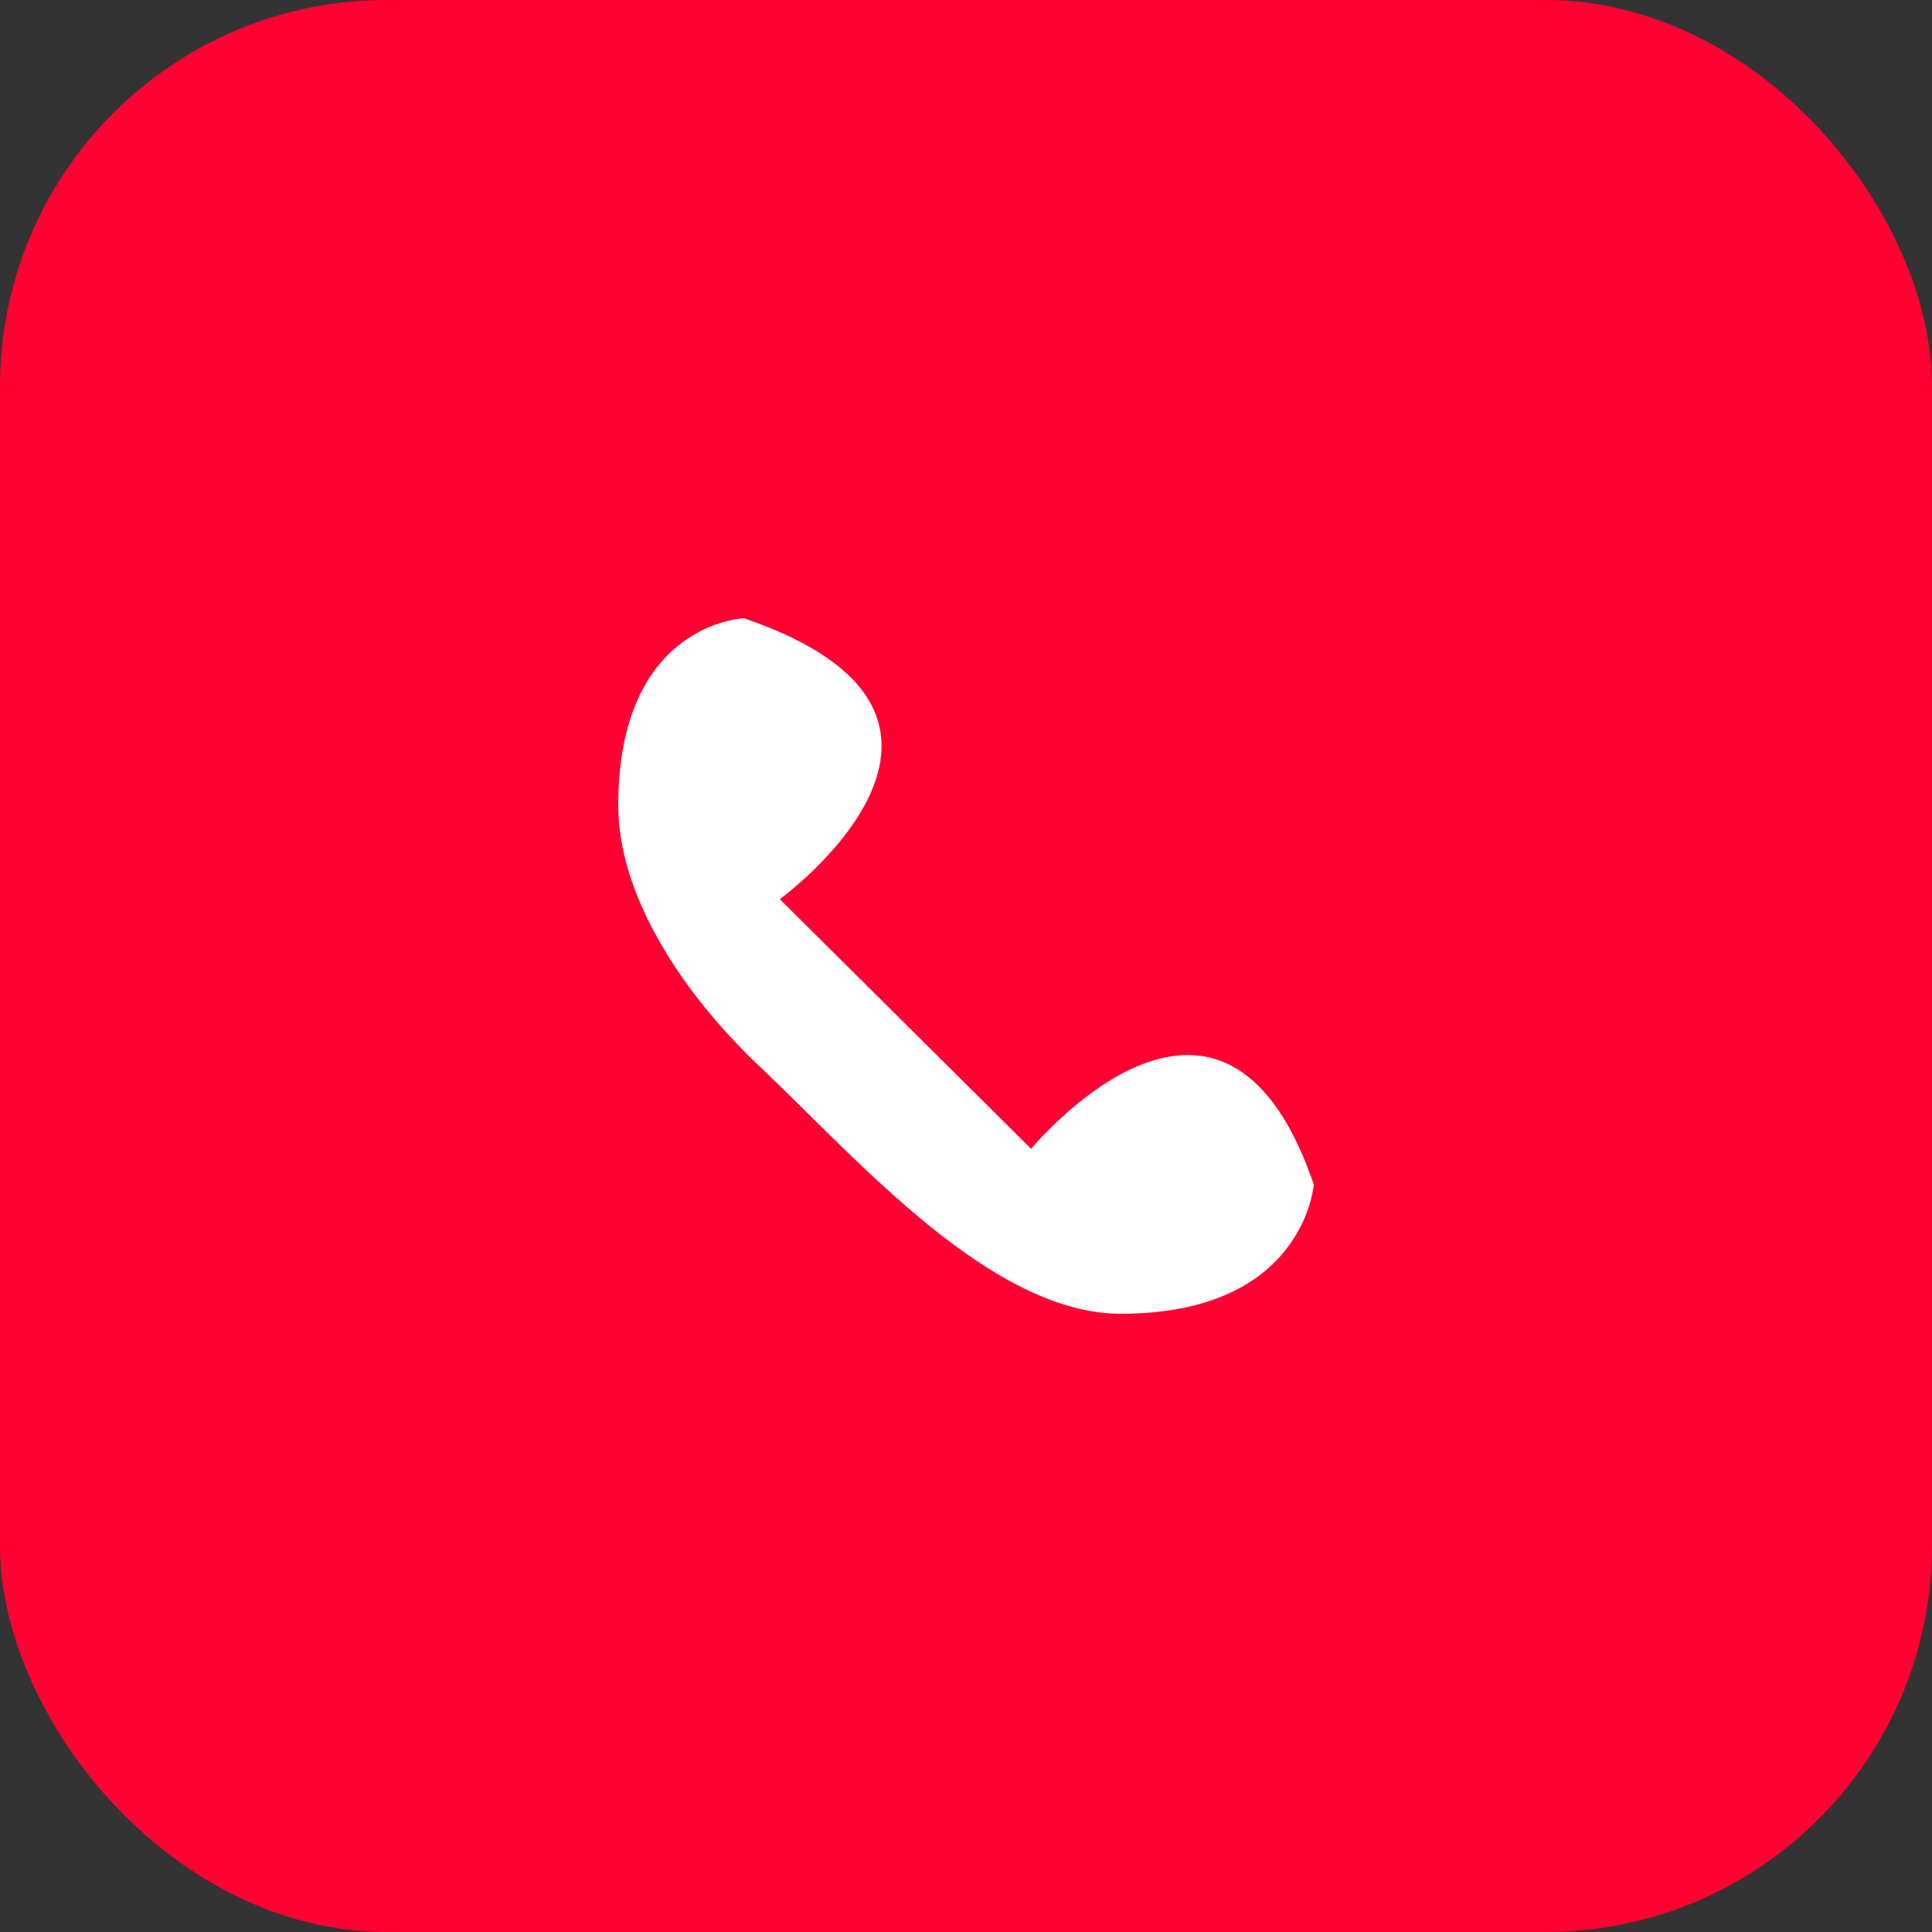<svg width="50" height="50" viewBox="0 0 50 50" fill="none" xmlns="http://www.w3.org/2000/svg">
<rect x="0" y="0" width="50" height="50" fill="#333333" stroke="none"/>
<rect width="50" height="50" rx="10" fill="#FF0033"/>
<path d="M20.18 23.27L26.684 29.73C27.381 28.923 31.794 24.192 34 30.654C34 30.654 33.768 34 29.006 34C25.639 34 22.155 29.962 19.716 27.654C17.626 25.692 16 23.154 16 20.846C16 16.116 19.252 16 19.252 16C26.684 18.538 20.181 23.27 20.181 23.27" fill="white"/>
</svg>
